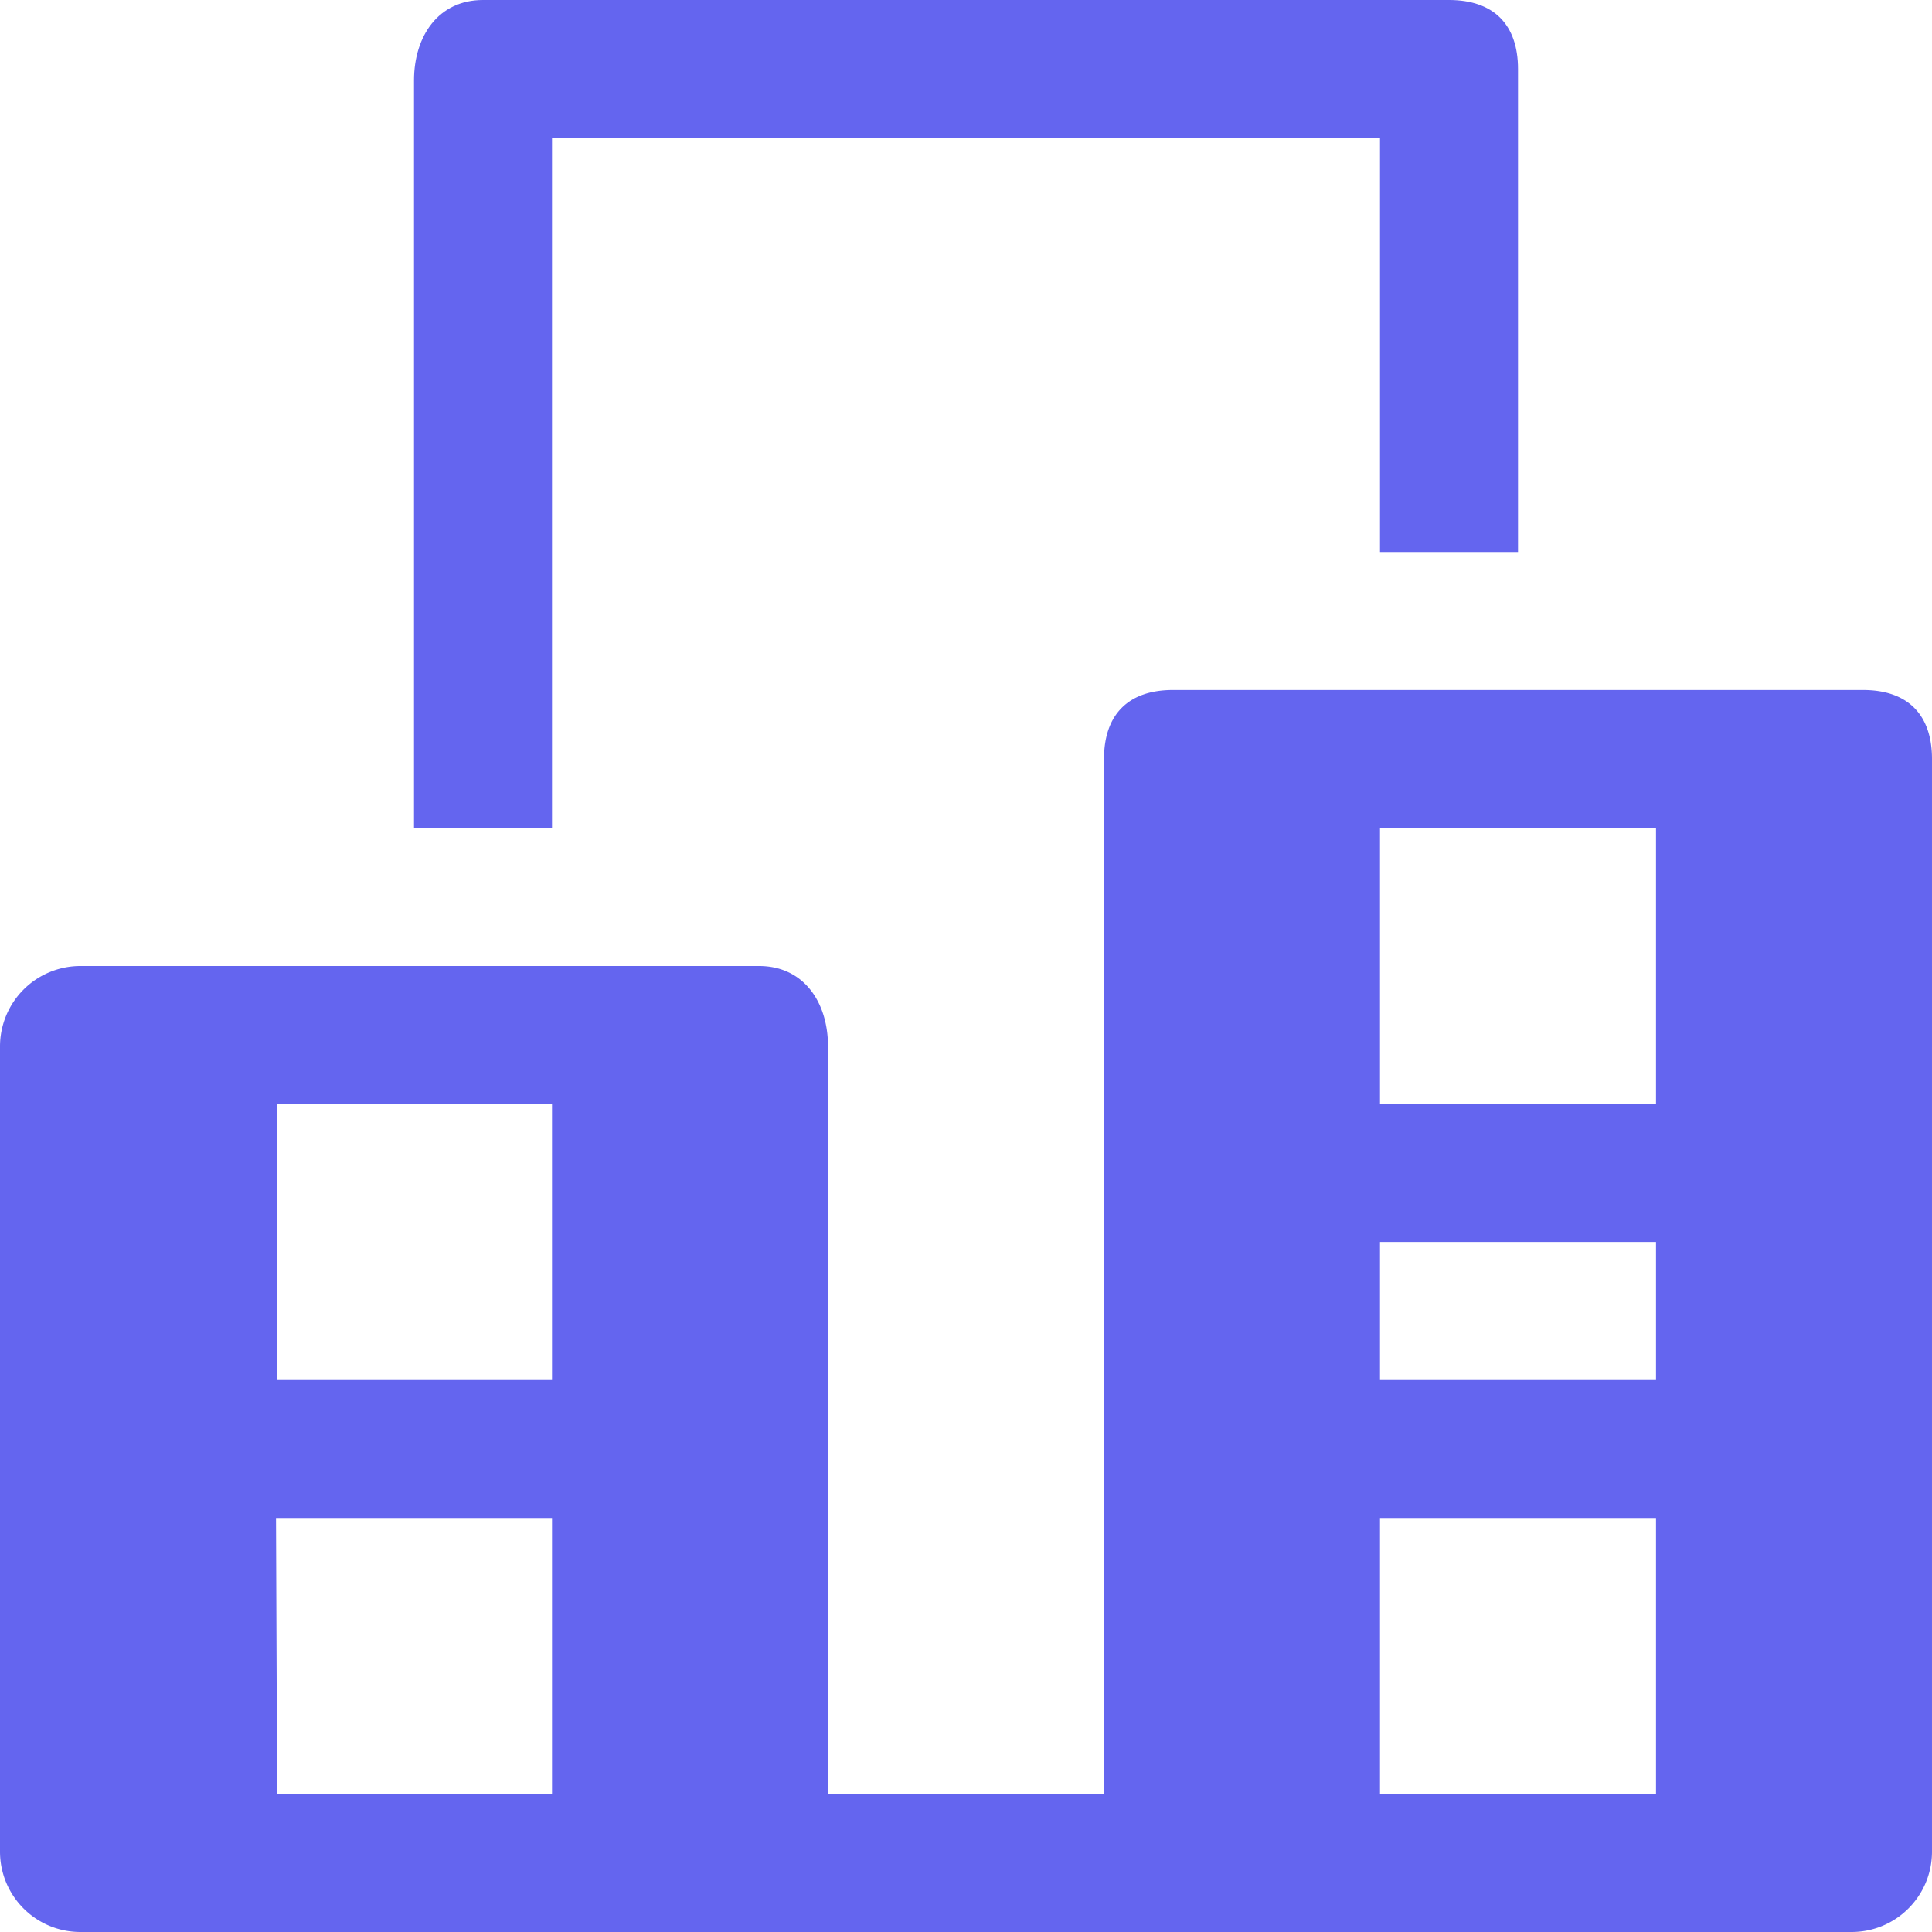<svg width="14" height="14" xmlns="http://www.w3.org/2000/svg"><g fill="#6465EF" fill-rule="evenodd"><path d="M4 6H3V.583C3 .261 3.177 0 3.5 0h7c.323 0 .5.177.5.5V4h-1V1H4v5z"/><path d="M13.5 5h-5c-.323 0-.5.177-.5.5V13H6V7.583C6 7.261 5.823 7 5.5 7H.583A.583.583 0 0 0 0 7.583v5.834c0 .322.26.583.583.583h12.834c.322 0 .583-.26.583-.583V5.5c0-.323-.177-.5-.5-.5zM4 13H2.008L2 11h2v2zm0-3H2.008V8H4v2zm8 3h-2v-2h2v2zm0-3h-2V9h2v1zm0-2h-2V6h2v2z" fill-rule="nonzero"/></g></svg>